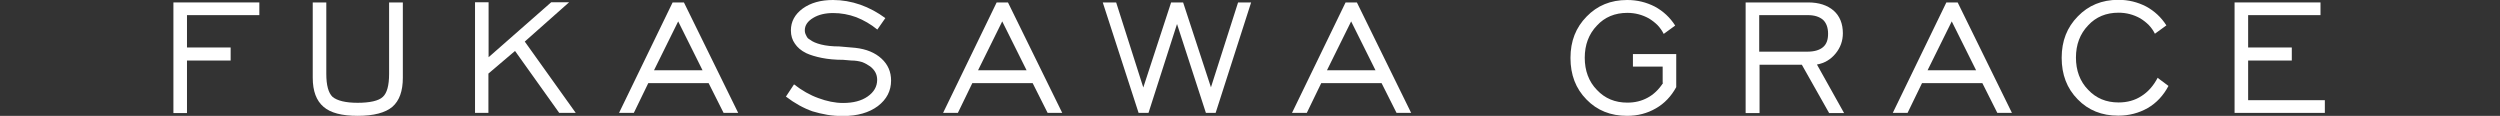 <?xml version="1.0" encoding="UTF-8"?>
<svg id="_レイヤー_2" data-name="レイヤー 2" xmlns="http://www.w3.org/2000/svg" width="143.73" height="6.66" viewBox="0 0 143.73 6.66">
  <rect x="0" y="0" width="143.73" height="6.66" fill="#333333" stroke="none"/>
  <defs>
    <style>
      .cls-1 {
        fill: #fff;
      }

      .cls-2 {
        fill: none;
      }
    </style>
  </defs>
  <g id="_レイアウト" data-name="レイアウト">
    <g>
      <path class="cls-1" d="M9.97,6.49V.14h4.94v.73h-4.16v1.86h2.51v.75h-2.51v3.02h-.78Z"/>
      <path class="cls-1" d="M18.76.14v4.11c0,.65.12,1.09.36,1.32.27.22.75.34,1.44.34s1.21-.11,1.45-.34c.24-.22.36-.66.36-1.32V.14h.79v4.33c0,.77-.2,1.32-.6,1.67-.4.34-1.07.52-1.99.52s-1.57-.17-1.97-.52c-.41-.35-.62-.9-.62-1.67V.14h.78Z"/>
      <path class="cls-1" d="M27.31,6.49V.13h.78v3.16L31.69.13h1.03l-2.55,2.26,2.93,4.1h-.95l-2.54-3.56-1.53,1.3v2.26h-.78Z"/>
      <path class="cls-1" d="M35.59,6.49L38.67.14h.65l3.12,6.35h-.84l-.86-1.71h-3.47l-.83,1.71h-.85ZM37.61,4.04h2.78l-1.4-2.81-1.39,2.81Z"/>
      <path class="cls-1" d="M45.2,5.53l.45-.68c.45.35.92.62,1.4.79.48.18.96.28,1.42.28.58,0,1.05-.12,1.41-.37.36-.25.55-.57.55-.96,0-.31-.13-.56-.4-.77-.13-.09-.28-.18-.46-.25-.2-.06-.4-.09-.62-.09l-.47-.04c-.47,0-.88-.04-1.23-.11-.35-.07-.65-.16-.89-.27-.31-.15-.52-.34-.66-.55-.15-.21-.23-.46-.23-.76,0-.51.23-.93.68-1.26.46-.33,1.04-.49,1.74-.49.53,0,1.05.09,1.57.27.51.18.99.44,1.44.77l-.46.66c-.38-.31-.78-.54-1.21-.71-.43-.16-.88-.24-1.33-.24s-.84.09-1.15.28c-.32.19-.48.43-.48.71,0,.1.02.19.07.28.04.09.07.14.1.17.03.03.07.06.14.1.14.11.35.2.63.27.28.07.63.11,1.04.11l.92.08c.64.07,1.14.28,1.51.62s.55.76.55,1.26c0,.59-.25,1.08-.76,1.47-.51.38-1.18.57-2.01.57-.31,0-.61-.02-.9-.07-.3-.05-.58-.12-.85-.2-.51-.18-1.02-.46-1.53-.85Z"/>
      <path class="cls-1" d="M54.22,6.49L57.3.14h.65l3.12,6.35h-.84l-.86-1.71h-3.47l-.83,1.71h-.85ZM56.24,4.04h2.78l-1.4-2.81-1.39,2.81Z"/>
      <path class="cls-1" d="M65.46,6.49L63.4.14h.77l1.56,4.89,1.6-4.89h.69l1.6,4.88,1.56-4.88h.75l-2.04,6.35h-.56l-1.66-5.11-1.64,5.11h-.57Z"/>
      <path class="cls-1" d="M74.28,6.49l3.08-6.35h.65l3.12,6.35h-.84l-.86-1.71h-3.47l-.83,1.71h-.85ZM76.3,4.04h2.78l-1.4-2.81-1.39,2.81Z"/>
      <path class="cls-1" d="M95.59,4.77v-.94h-1.71v-.72h2.49v1.9c-.29.53-.68.94-1.17,1.22-.5.29-1.05.43-1.66.43-.94,0-1.72-.31-2.33-.94-.62-.63-.92-1.42-.92-2.39s.31-1.75.93-2.38c.61-.63,1.38-.95,2.33-.95.58,0,1.1.13,1.59.38.48.26.87.62,1.17,1.09l-.66.48c-.09-.18-.2-.34-.35-.5-.15-.15-.32-.28-.5-.39-.38-.21-.79-.32-1.24-.32-.71,0-1.3.24-1.75.73-.47.49-.7,1.11-.7,1.85s.23,1.37.7,1.85c.46.49,1.04.73,1.75.73.43,0,.81-.09,1.16-.28.34-.18.64-.46.9-.86Z"/>
      <path class="cls-1" d="M100.36,6.49V.14h3.6c.61,0,1.1.16,1.46.47.35.31.53.75.53,1.3,0,.44-.14.83-.42,1.17-.28.34-.63.55-1.07.63l1.56,2.79h-.86l-1.57-2.78h-2.43v2.78h-.79ZM101.15,2.97h2.76c.4,0,.7-.09.9-.26.2-.17.29-.42.29-.77s-.1-.62-.29-.8c-.21-.18-.5-.27-.86-.27h-2.81v2.1Z"/>
      <path class="cls-1" d="M108.82,6.49l3.08-6.35h.65l3.12,6.35h-.84l-.86-1.71h-3.47l-.83,1.71h-.85ZM110.83,4.04h2.78l-1.4-2.81-1.39,2.81Z"/>
      <path class="cls-1" d="M124.04,4.47l.63.47c-.29.55-.69.98-1.19,1.27-.51.29-1.08.44-1.7.44-.94,0-1.72-.31-2.33-.94-.62-.63-.92-1.42-.92-2.39s.31-1.75.93-2.38c.61-.63,1.38-.95,2.33-.95.58,0,1.1.13,1.59.38.48.26.87.62,1.17,1.09l-.66.48c-.09-.18-.2-.34-.35-.5-.15-.15-.32-.28-.5-.39-.38-.21-.79-.32-1.24-.32-.71,0-1.3.24-1.75.73-.47.49-.7,1.11-.7,1.85s.23,1.37.7,1.85c.46.49,1.04.73,1.75.73.5,0,.94-.12,1.32-.37.38-.24.69-.59.94-1.07Z"/>
      <path class="cls-1" d="M128.47,6.49V.14h4.94v.73h-4.16v1.86h2.51v.75h-2.51v2.28h4.41v.73h-5.19Z"/>
    </g>
    <rect class="cls-2" y="2.32" width="143.73" height="2.67"/>
  </g>
</svg>